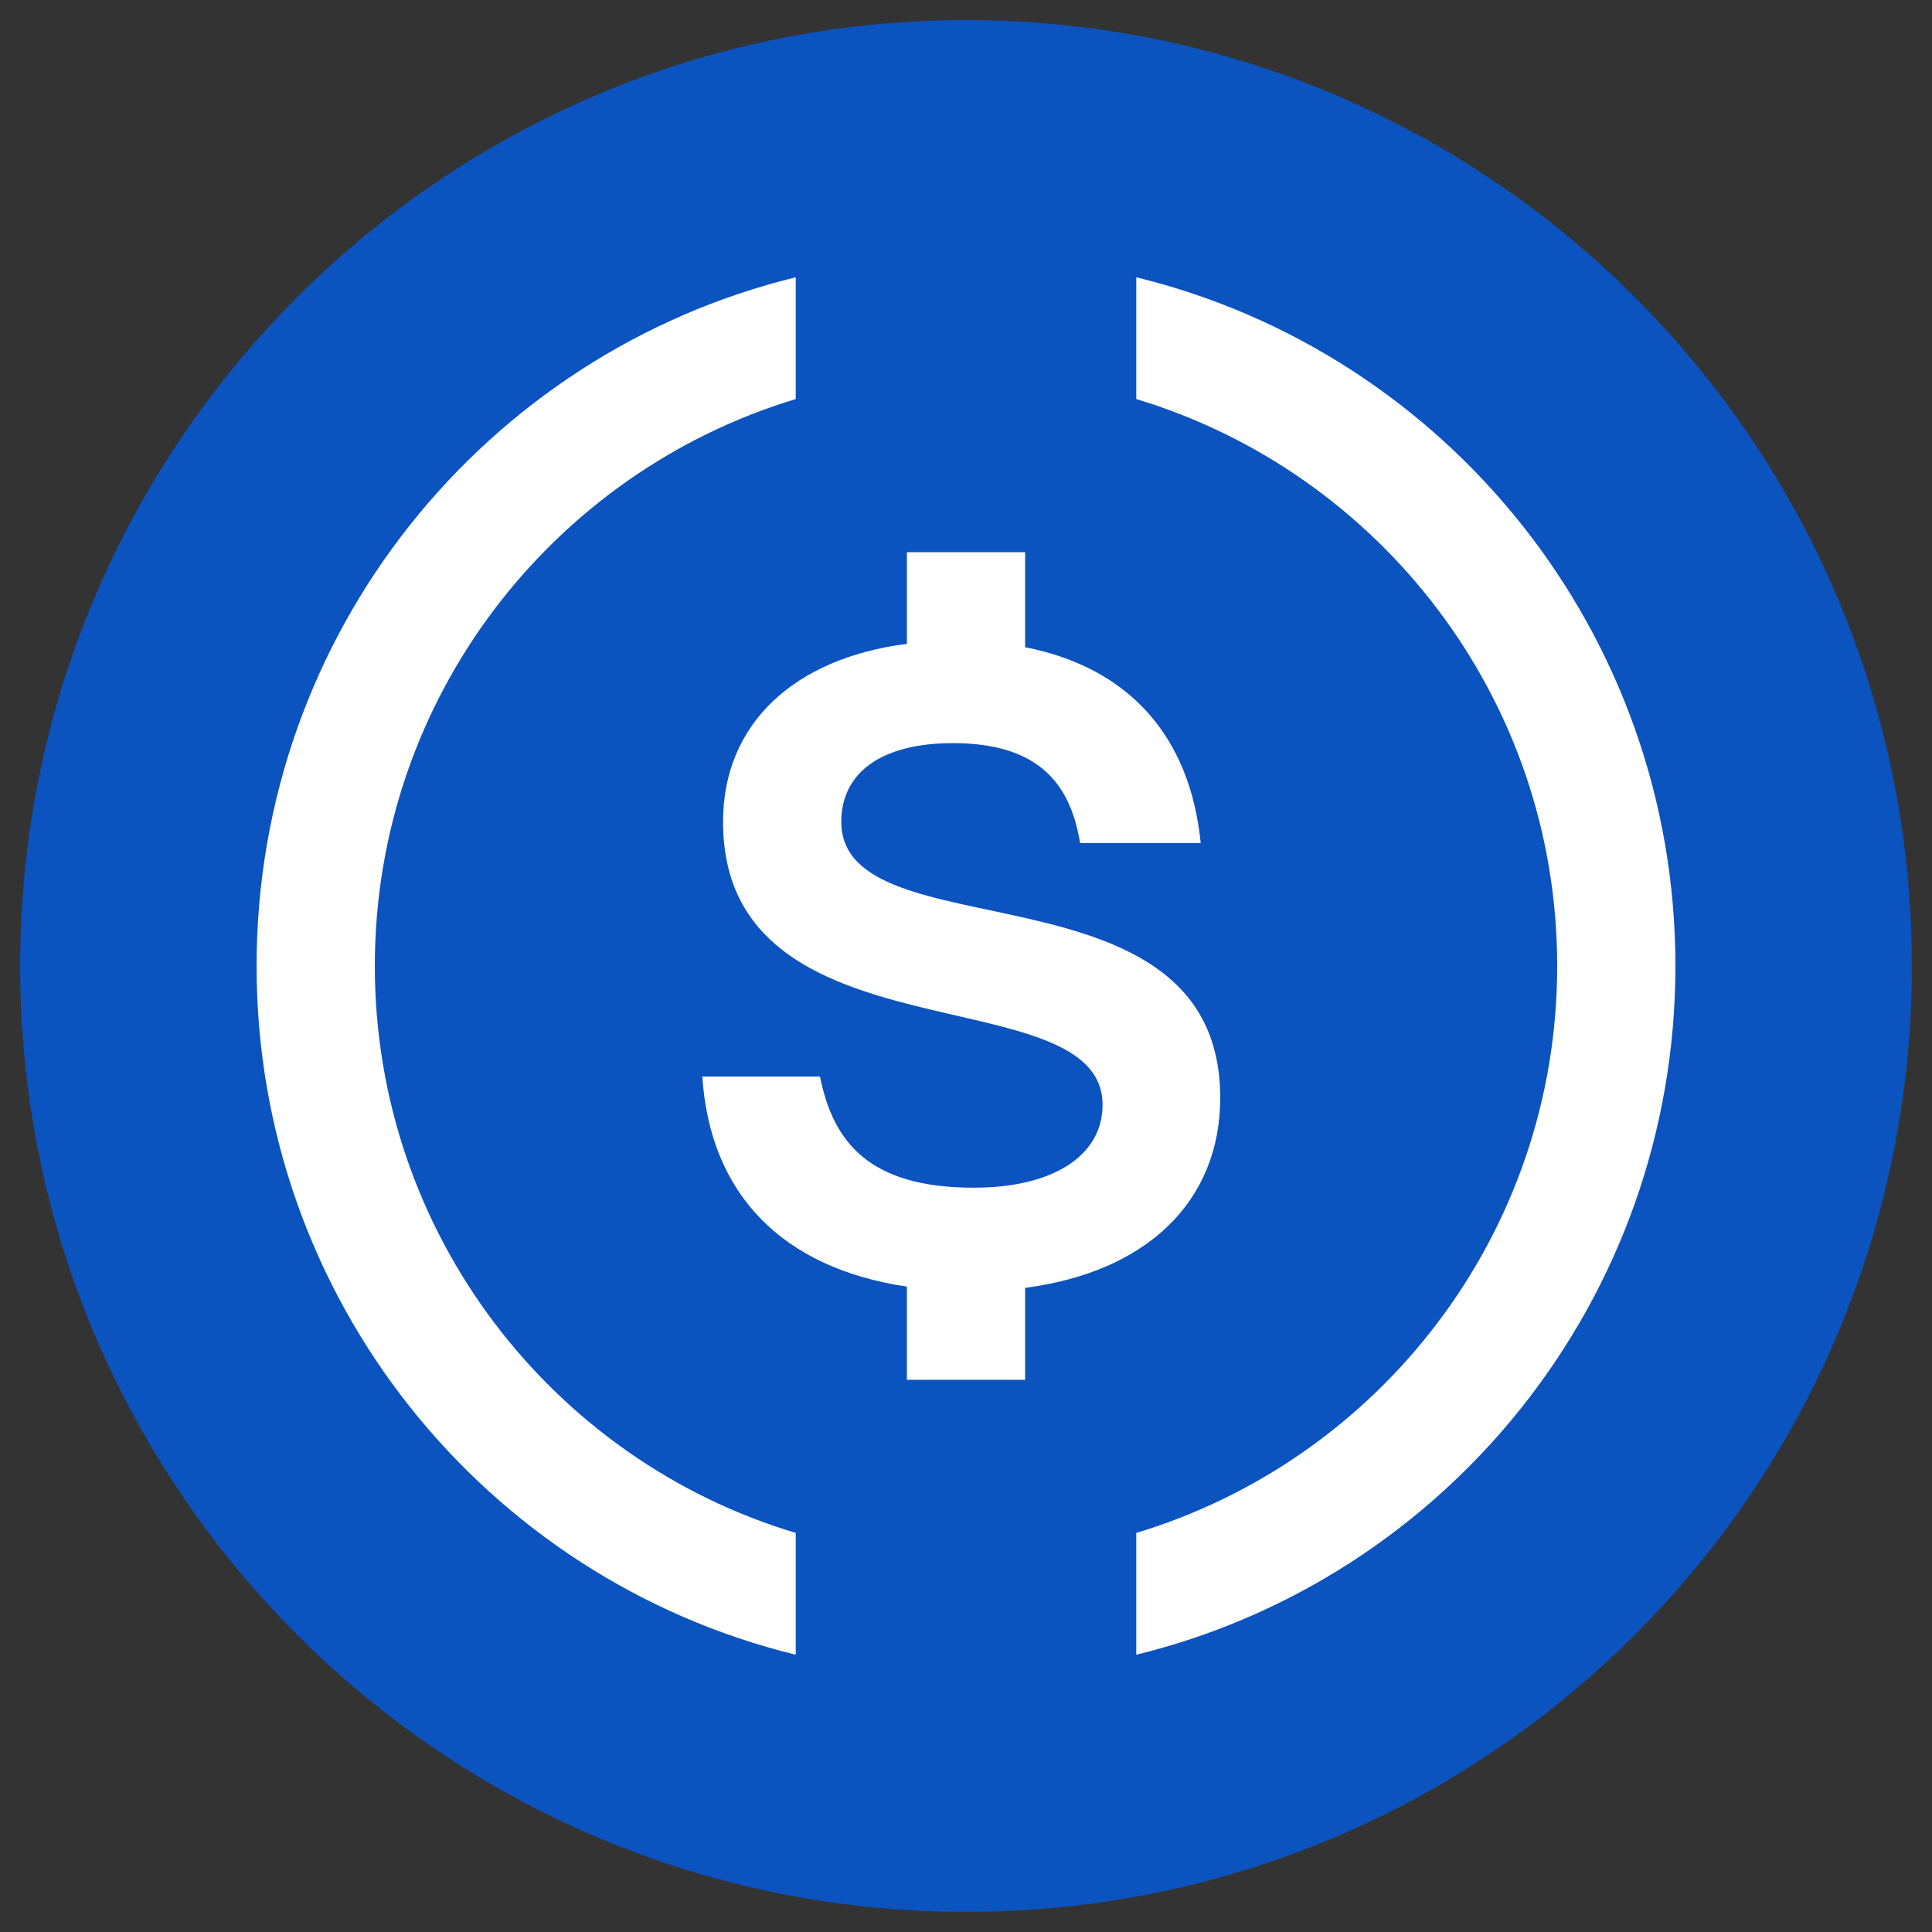 <svg width="96" height="96" viewBox="0 0 96 96" fill="none" xmlns="http://www.w3.org/2000/svg"><rect x="0" y="0" width="96" height="96" fill="#333333" stroke="none"/><path d="M48 95C73.957 95 95 73.957 95 48C95 22.043 73.957 1 48 1C22.043 1 1 22.043 1 48C1 73.957 22.043 95 48 95Z" fill="#0B53BF"/><path d="M56.461 13.778V19.829C68.534 23.472 77.376 34.693 77.376 48C77.376 61.307 68.534 72.528 56.461 76.17V82.222C71.853 78.462 83.251 64.567 83.251 48C83.251 31.432 71.853 17.538 56.461 13.778Z" fill="white"/><path d="M18.625 48C18.625 34.693 27.467 23.472 39.54 19.829V13.778C24.148 17.538 12.75 31.432 12.75 48C12.75 64.567 24.148 78.462 39.54 82.222V76.17C27.467 72.557 18.625 61.307 18.625 48Z" fill="white"/><path d="M60.632 54.551C60.632 42.536 41.803 47.471 41.803 40.833C41.803 38.453 43.712 36.926 47.354 36.926C51.702 36.926 53.2 39.041 53.67 41.89H59.663C59.128 36.543 56.059 33.166 50.938 32.16V27.438H45.063V31.992C39.453 32.706 35.928 35.973 35.928 40.833C35.928 52.906 54.786 48.382 54.786 54.903C54.786 57.371 52.407 59.016 48.383 59.016C43.124 59.016 41.391 56.695 40.745 53.493H34.899C35.278 59.35 38.89 63.016 45.063 63.931V68.562H50.938V63.992C56.963 63.214 60.632 59.709 60.632 54.551Z" fill="white"/></svg>
